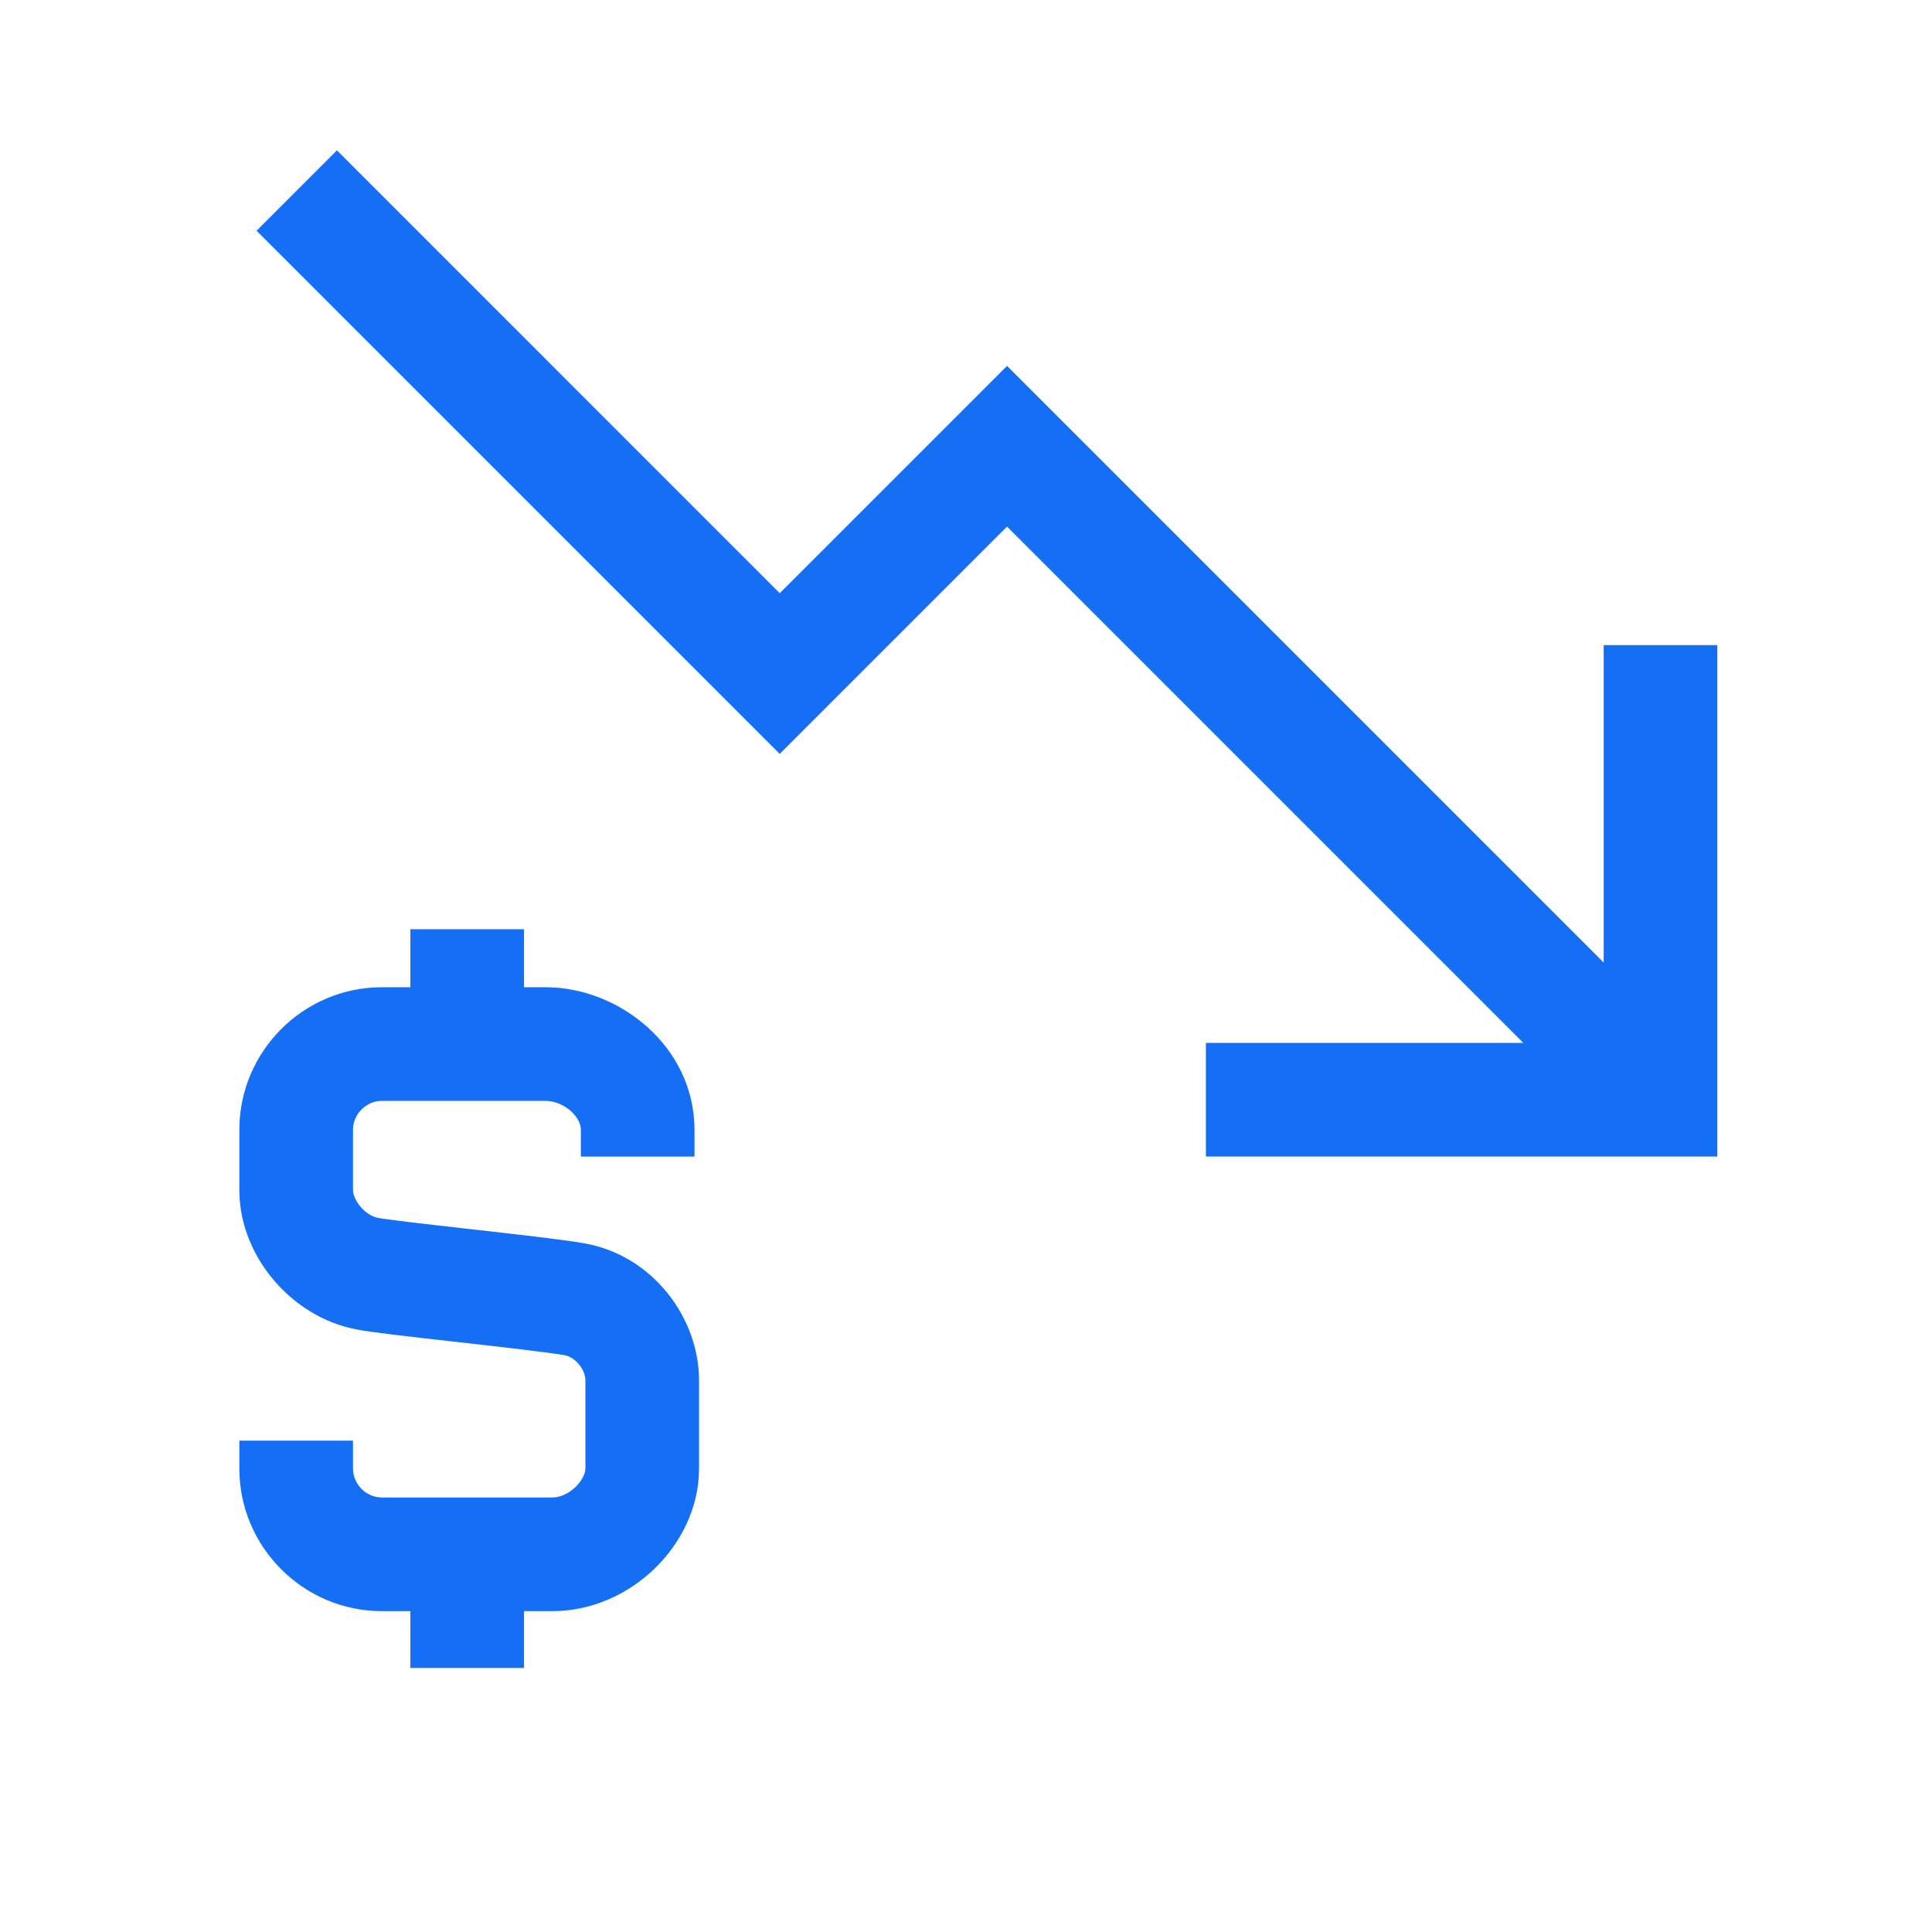 <svg width="51" height="51" viewBox="0 0 51 51" fill="none" xmlns="http://www.w3.org/2000/svg">
<path fill-rule="evenodd" clip-rule="evenodd" d="M6.773 6.091L8.894 3.969L20.583 15.659L26.583 9.659L44.894 27.97L42.773 30.091L26.583 13.901L20.583 19.901L6.773 6.091Z" fill="#146FF4"/>
<path fill-rule="evenodd" clip-rule="evenodd" d="M42.333 27.53L42.333 17.03L45.333 17.03L45.333 30.53L31.833 30.53L31.833 27.53L42.333 27.53Z" fill="#146FF4"/>
<path fill-rule="evenodd" clip-rule="evenodd" d="M10.083 29.06C9.667 29.06 9.318 29.409 9.318 29.825L9.318 31.415C9.318 31.509 9.365 31.678 9.52 31.858C9.676 32.039 9.853 32.125 9.962 32.144L9.986 32.149L10.01 32.154V32.154C10.015 32.155 10.033 32.158 10.07 32.164C10.115 32.171 10.175 32.18 10.249 32.19C10.397 32.211 10.588 32.235 10.812 32.262C11.246 32.314 11.784 32.374 12.347 32.438L12.425 32.447C13.555 32.574 14.83 32.718 15.407 32.817C17.222 33.128 18.453 34.781 18.453 36.44L18.453 38.765C18.453 39.826 17.947 40.763 17.277 41.41C16.603 42.061 15.65 42.53 14.583 42.53L10.083 42.53C8.01 42.53 6.318 40.839 6.318 38.765L6.318 38.03L9.318 38.03L9.318 38.765C9.318 39.182 9.667 39.53 10.083 39.53L14.583 39.53C14.762 39.53 14.993 39.445 15.193 39.252C15.398 39.054 15.453 38.859 15.453 38.765L15.453 36.44C15.453 36.149 15.185 35.822 14.9 35.773C14.43 35.693 13.263 35.56 12.07 35.426C11.998 35.417 11.925 35.409 11.852 35.401C10.846 35.288 9.785 35.169 9.406 35.092C8.532 34.928 7.779 34.432 7.249 33.819C6.715 33.2 6.318 32.357 6.318 31.415L6.318 29.825C6.318 27.752 8.01 26.06 10.083 26.06L14.403 26.06C16.338 26.06 18.333 27.62 18.333 29.825L18.333 30.53L15.333 30.53L15.333 29.825C15.333 29.694 15.27 29.512 15.076 29.336C14.879 29.156 14.624 29.06 14.403 29.06L10.083 29.06Z" fill="#146FF4"/>
<path fill-rule="evenodd" clip-rule="evenodd" d="M13.833 24.53L13.833 27.53L10.833 27.53L10.833 24.53L13.833 24.53Z" fill="#146FF4"/>
<path fill-rule="evenodd" clip-rule="evenodd" d="M13.833 41.03L13.833 44.03L10.833 44.03L10.833 41.03L13.833 41.03Z" fill="#146FF4"/>
</svg>
